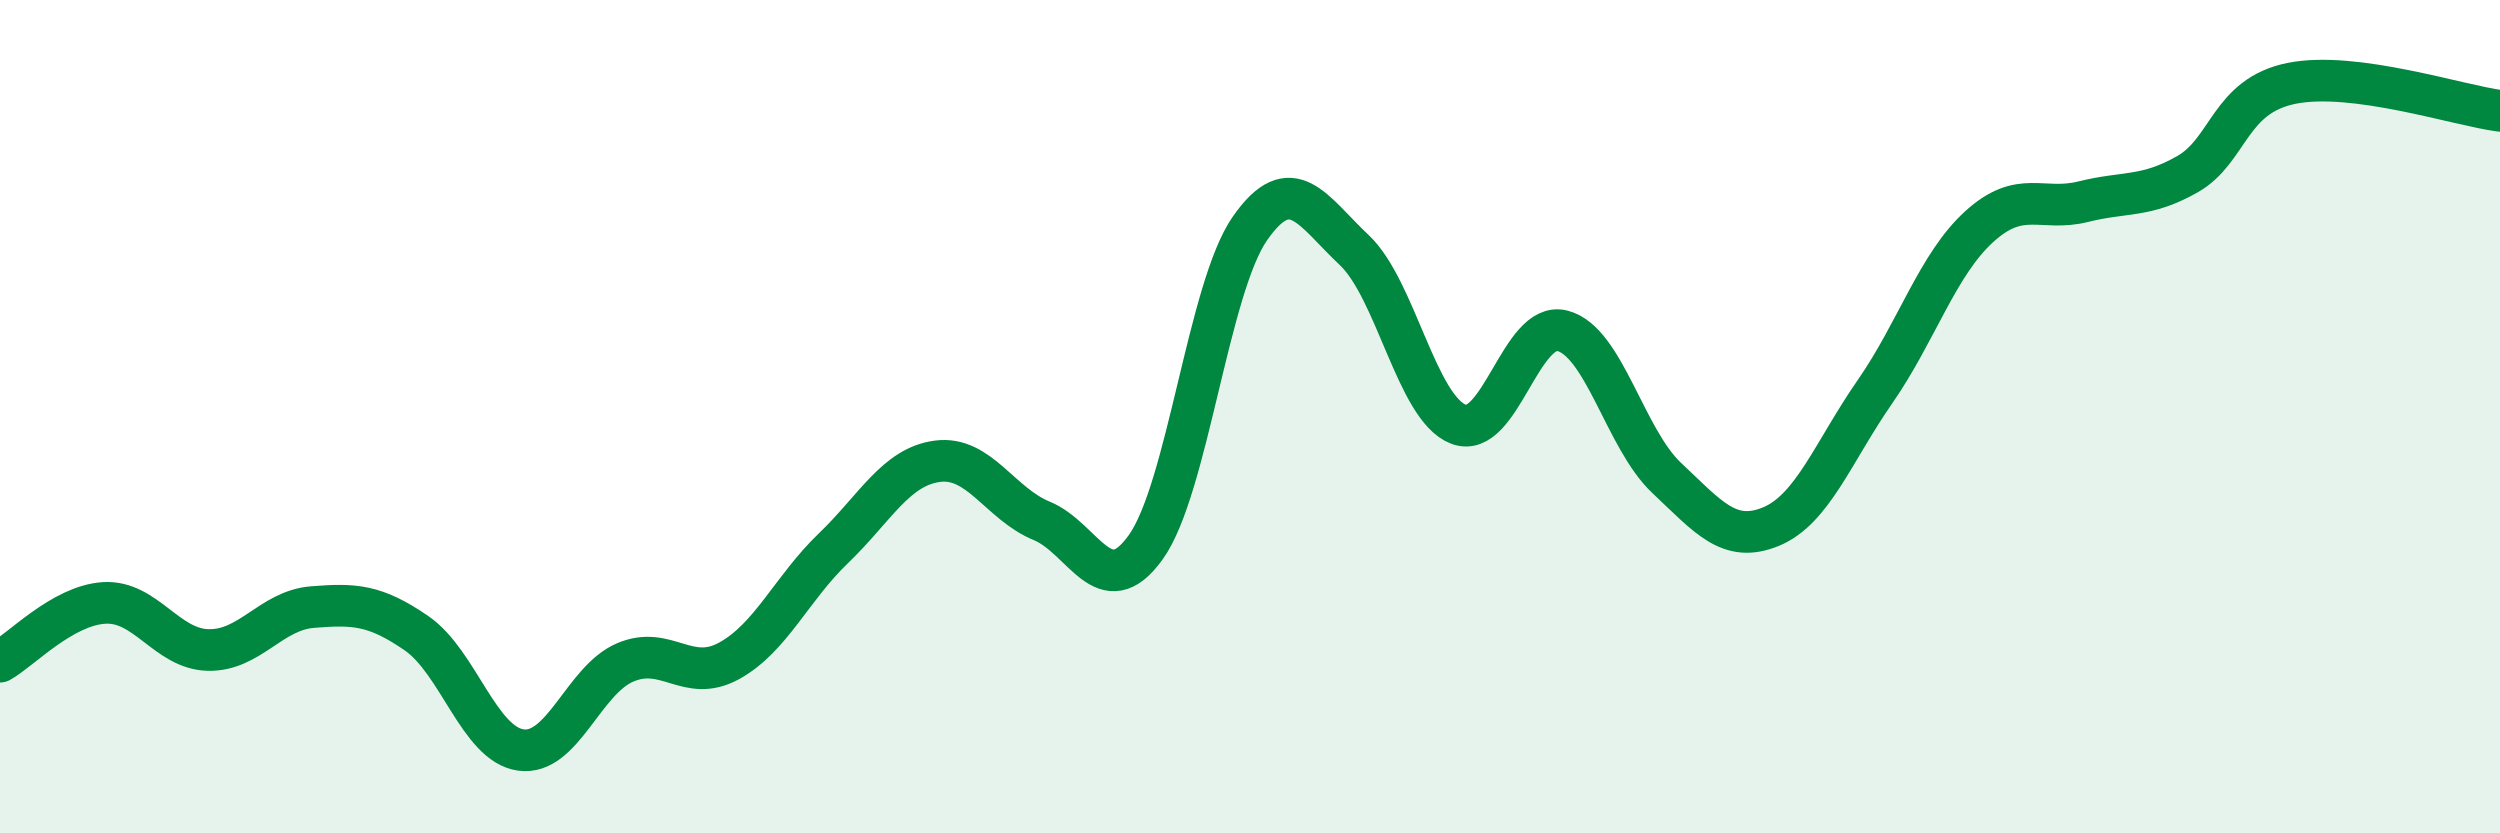 
    <svg width="60" height="20" viewBox="0 0 60 20" xmlns="http://www.w3.org/2000/svg">
      <path
        d="M 0,15.88 C 0.5,15.6 1.5,14.53 2.5,14.47 C 3.5,14.41 4,15.58 5,15.6 C 6,15.62 6.5,14.65 7.5,14.57 C 8.5,14.49 9,14.51 10,15.2 C 11,15.89 11.5,17.86 12.5,18 C 13.5,18.14 14,16.33 15,15.9 C 16,15.47 16.5,16.41 17.5,15.86 C 18.5,15.31 19,14.12 20,13.16 C 21,12.2 21.5,11.2 22.5,11.07 C 23.5,10.94 24,12.09 25,12.5 C 26,12.91 26.5,14.53 27.5,13.13 C 28.5,11.73 29,6.91 30,5.48 C 31,4.05 31.5,5.06 32.5,6 C 33.5,6.94 34,9.79 35,10.18 C 36,10.57 36.5,7.68 37.5,7.94 C 38.5,8.2 39,10.53 40,11.47 C 41,12.41 41.5,13.05 42.5,12.64 C 43.5,12.23 44,10.84 45,9.4 C 46,7.96 46.5,6.35 47.5,5.44 C 48.5,4.53 49,5.09 50,4.84 C 51,4.59 51.5,4.75 52.5,4.18 C 53.5,3.61 53.5,2.3 55,2 C 56.5,1.7 59,2.53 60,2.66L60 20L0 20Z"
        fill="#008740"
        opacity="0.1"
        stroke-linecap="round"
        stroke-linejoin="round"
      />
      <path
        d="M 0,15.88 C 0.5,15.6 1.5,14.53 2.5,14.47 C 3.5,14.41 4,15.58 5,15.6 C 6,15.62 6.5,14.65 7.5,14.57 C 8.5,14.49 9,14.51 10,15.2 C 11,15.89 11.5,17.86 12.5,18 C 13.5,18.14 14,16.33 15,15.9 C 16,15.47 16.5,16.41 17.5,15.86 C 18.5,15.31 19,14.12 20,13.16 C 21,12.2 21.5,11.2 22.5,11.07 C 23.5,10.94 24,12.09 25,12.5 C 26,12.91 26.5,14.53 27.5,13.13 C 28.5,11.73 29,6.91 30,5.48 C 31,4.05 31.5,5.06 32.5,6 C 33.5,6.94 34,9.79 35,10.18 C 36,10.57 36.5,7.68 37.5,7.94 C 38.5,8.2 39,10.53 40,11.47 C 41,12.41 41.5,13.05 42.5,12.64 C 43.5,12.23 44,10.84 45,9.4 C 46,7.96 46.5,6.35 47.5,5.44 C 48.5,4.53 49,5.09 50,4.84 C 51,4.59 51.5,4.75 52.5,4.18 C 53.5,3.61 53.5,2.3 55,2 C 56.5,1.7 59,2.53 60,2.66"
        stroke="#008740"
        stroke-width="1"
        fill="none"
        stroke-linecap="round"
        stroke-linejoin="round"
      />
    </svg>
  